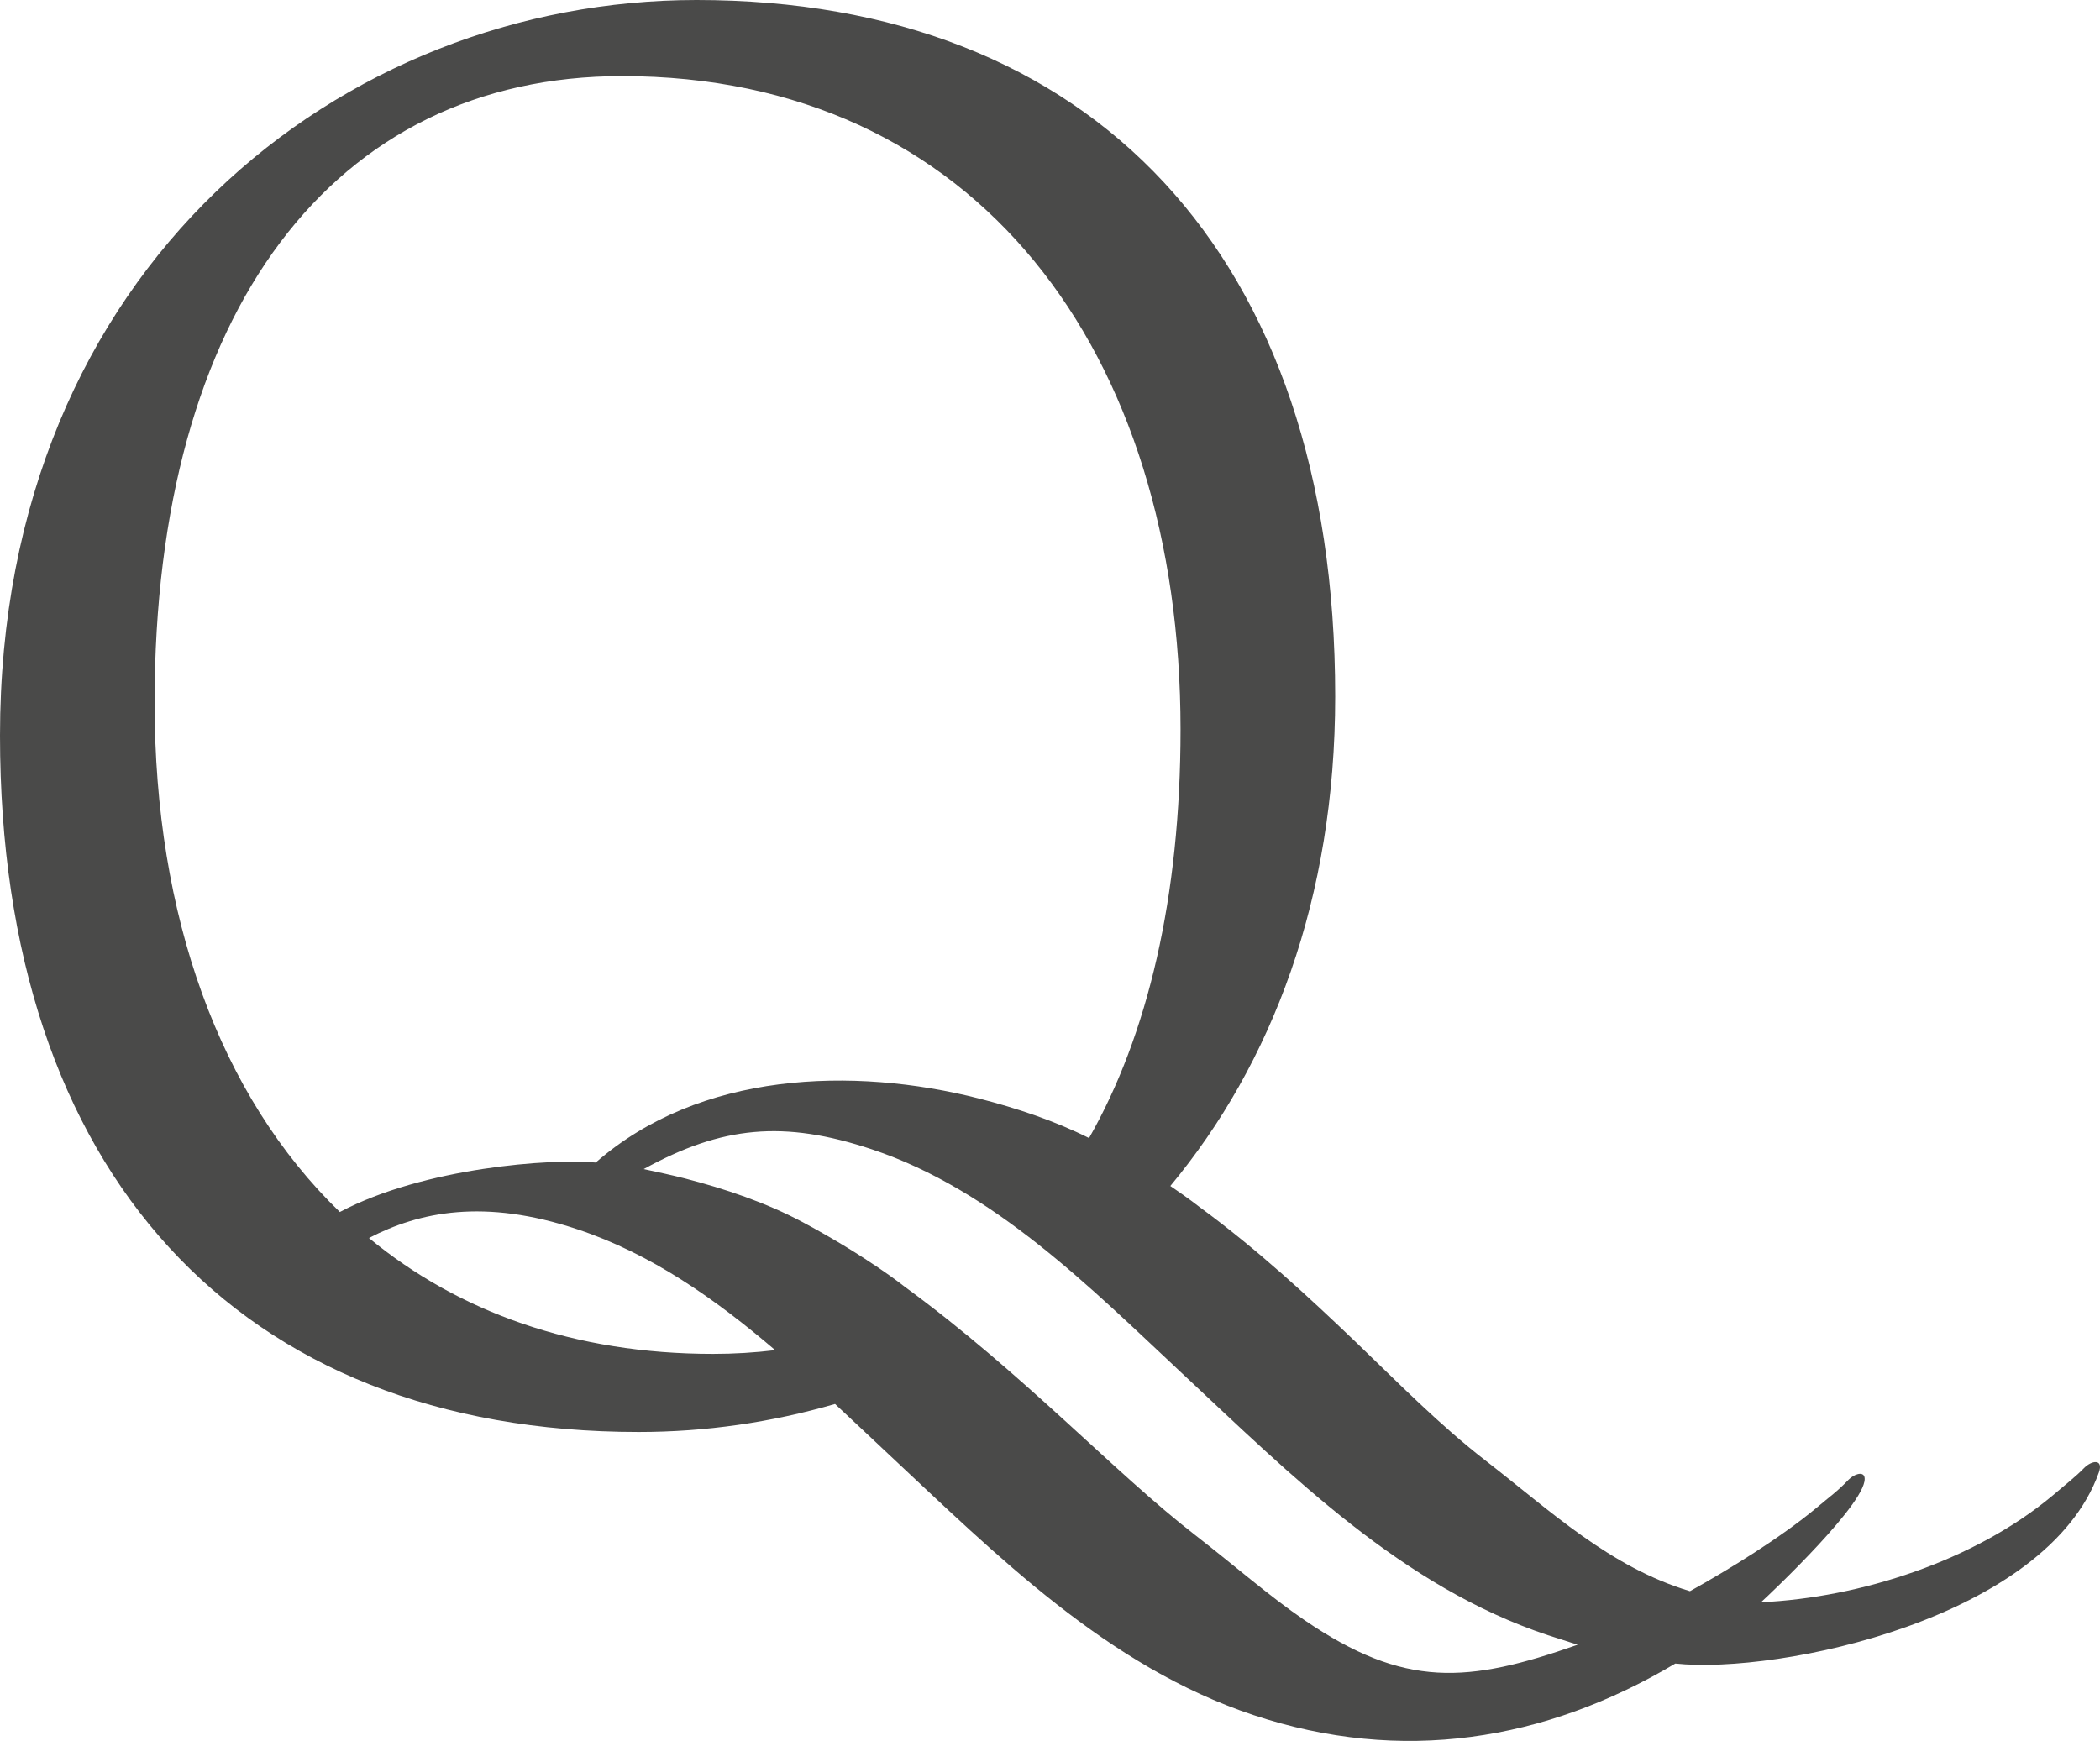 <?xml version="1.0" encoding="utf-8"?>
<!-- Generator: Adobe Illustrator 24.2.2, SVG Export Plug-In . SVG Version: 6.00 Build 0)  -->
<svg version="1.1" id="Ebene_1" xmlns="http://www.w3.org/2000/svg" xmlns:xlink="http://www.w3.org/1999/xlink" x="0px" y="0px"
	 viewBox="0 0 730.68 605.85" style="enable-background:new 0 0 730.68 605.85;" xml:space="preserve">
<style type="text/css">
	.st0{fill:#4A4A49;}
</style>
<path class="st0" d="M538.57,569.05c-50.75-16.88-89.26-55.57-127.29-91.14c-31.81-29.74-65.52-63.82-107.87-77.92
	c-30.76-10.24-52.12-8.15-79.45,6.86c4.79,1.02,9.59,2.04,14.34,3.25c13.93,3.59,28.31,8.43,41.12,15.29
	c22.51,12.06,35.37,22.4,35.37,22.4c41.21,30.15,73.04,64.75,101.03,86.4c14.06,10.9,25.83,21.29,38.1,29.65
	c34.8,23.74,56.71,22.02,95.01,8.54L538.57,569.05z M290.55,488.59c-22.18,6.43-45.07,9.75-68.32,9.75
	C82.72,498.35,0,407.73,0,255.99C0,92.78,119.38,0,242.36,0C379.7,0,464.57,88.44,464.57,242.34c0,70.43-22.06,127.91-57.36,170.39
	c6.56,4.45,10.07,7.25,10.07,7.25c20.47,15.01,38.35,31.64,54.62,47.21c14.63,14.06,29.01,28.74,45.07,41.16
	c22.42,17.38,43.17,37.05,71.04,45.39c13.84-7.7,31.53-18.61,44.07-29.04c4.57-3.88,7.09-5.55,11.06-9.7c1.93-2,5-2.98,5.56-1.09
	c2.27,7.72-33.01,41.01-35.98,43.69c34.6-1.61,74.17-14.42,101.28-36.98c4.57-3.88,8.43-6.93,11.04-9.64
	c2.75-2.86,6.95-3.36,5.25,1.43c-18.13,50.85-111.25,70.32-147.38,66.52c-45.44,27.06-95.33,35.03-146.81,17.92
	c-50.76-16.88-89.28-55.59-127.32-91.15C302.79,500.08,296.73,494.35,290.55,488.59 M128.38,430.84
	c31.13,25.71,71.41,40.32,119.73,40.32c7.38,0,14.61-0.45,21.61-1.3c-20.75-17.74-43.19-33.56-68.81-42.05
	C168.51,417,145.9,421.72,128.38,430.84 M378.93,396.05c20.4-35.83,31.83-83.77,31.83-142.2c0-131.43-70.91-227.37-194.31-227.37
	c-100.32,0-162.66,81.7-162.66,218.01c0,74.2,22.6,136.81,64.45,177.3c29.37-15.56,73.81-18.67,89.04-17.22
	c36.14-31.65,89.47-33.49,133.52-22.24C353.66,385.63,366.9,390.01,378.93,396.05"/>
</svg>

